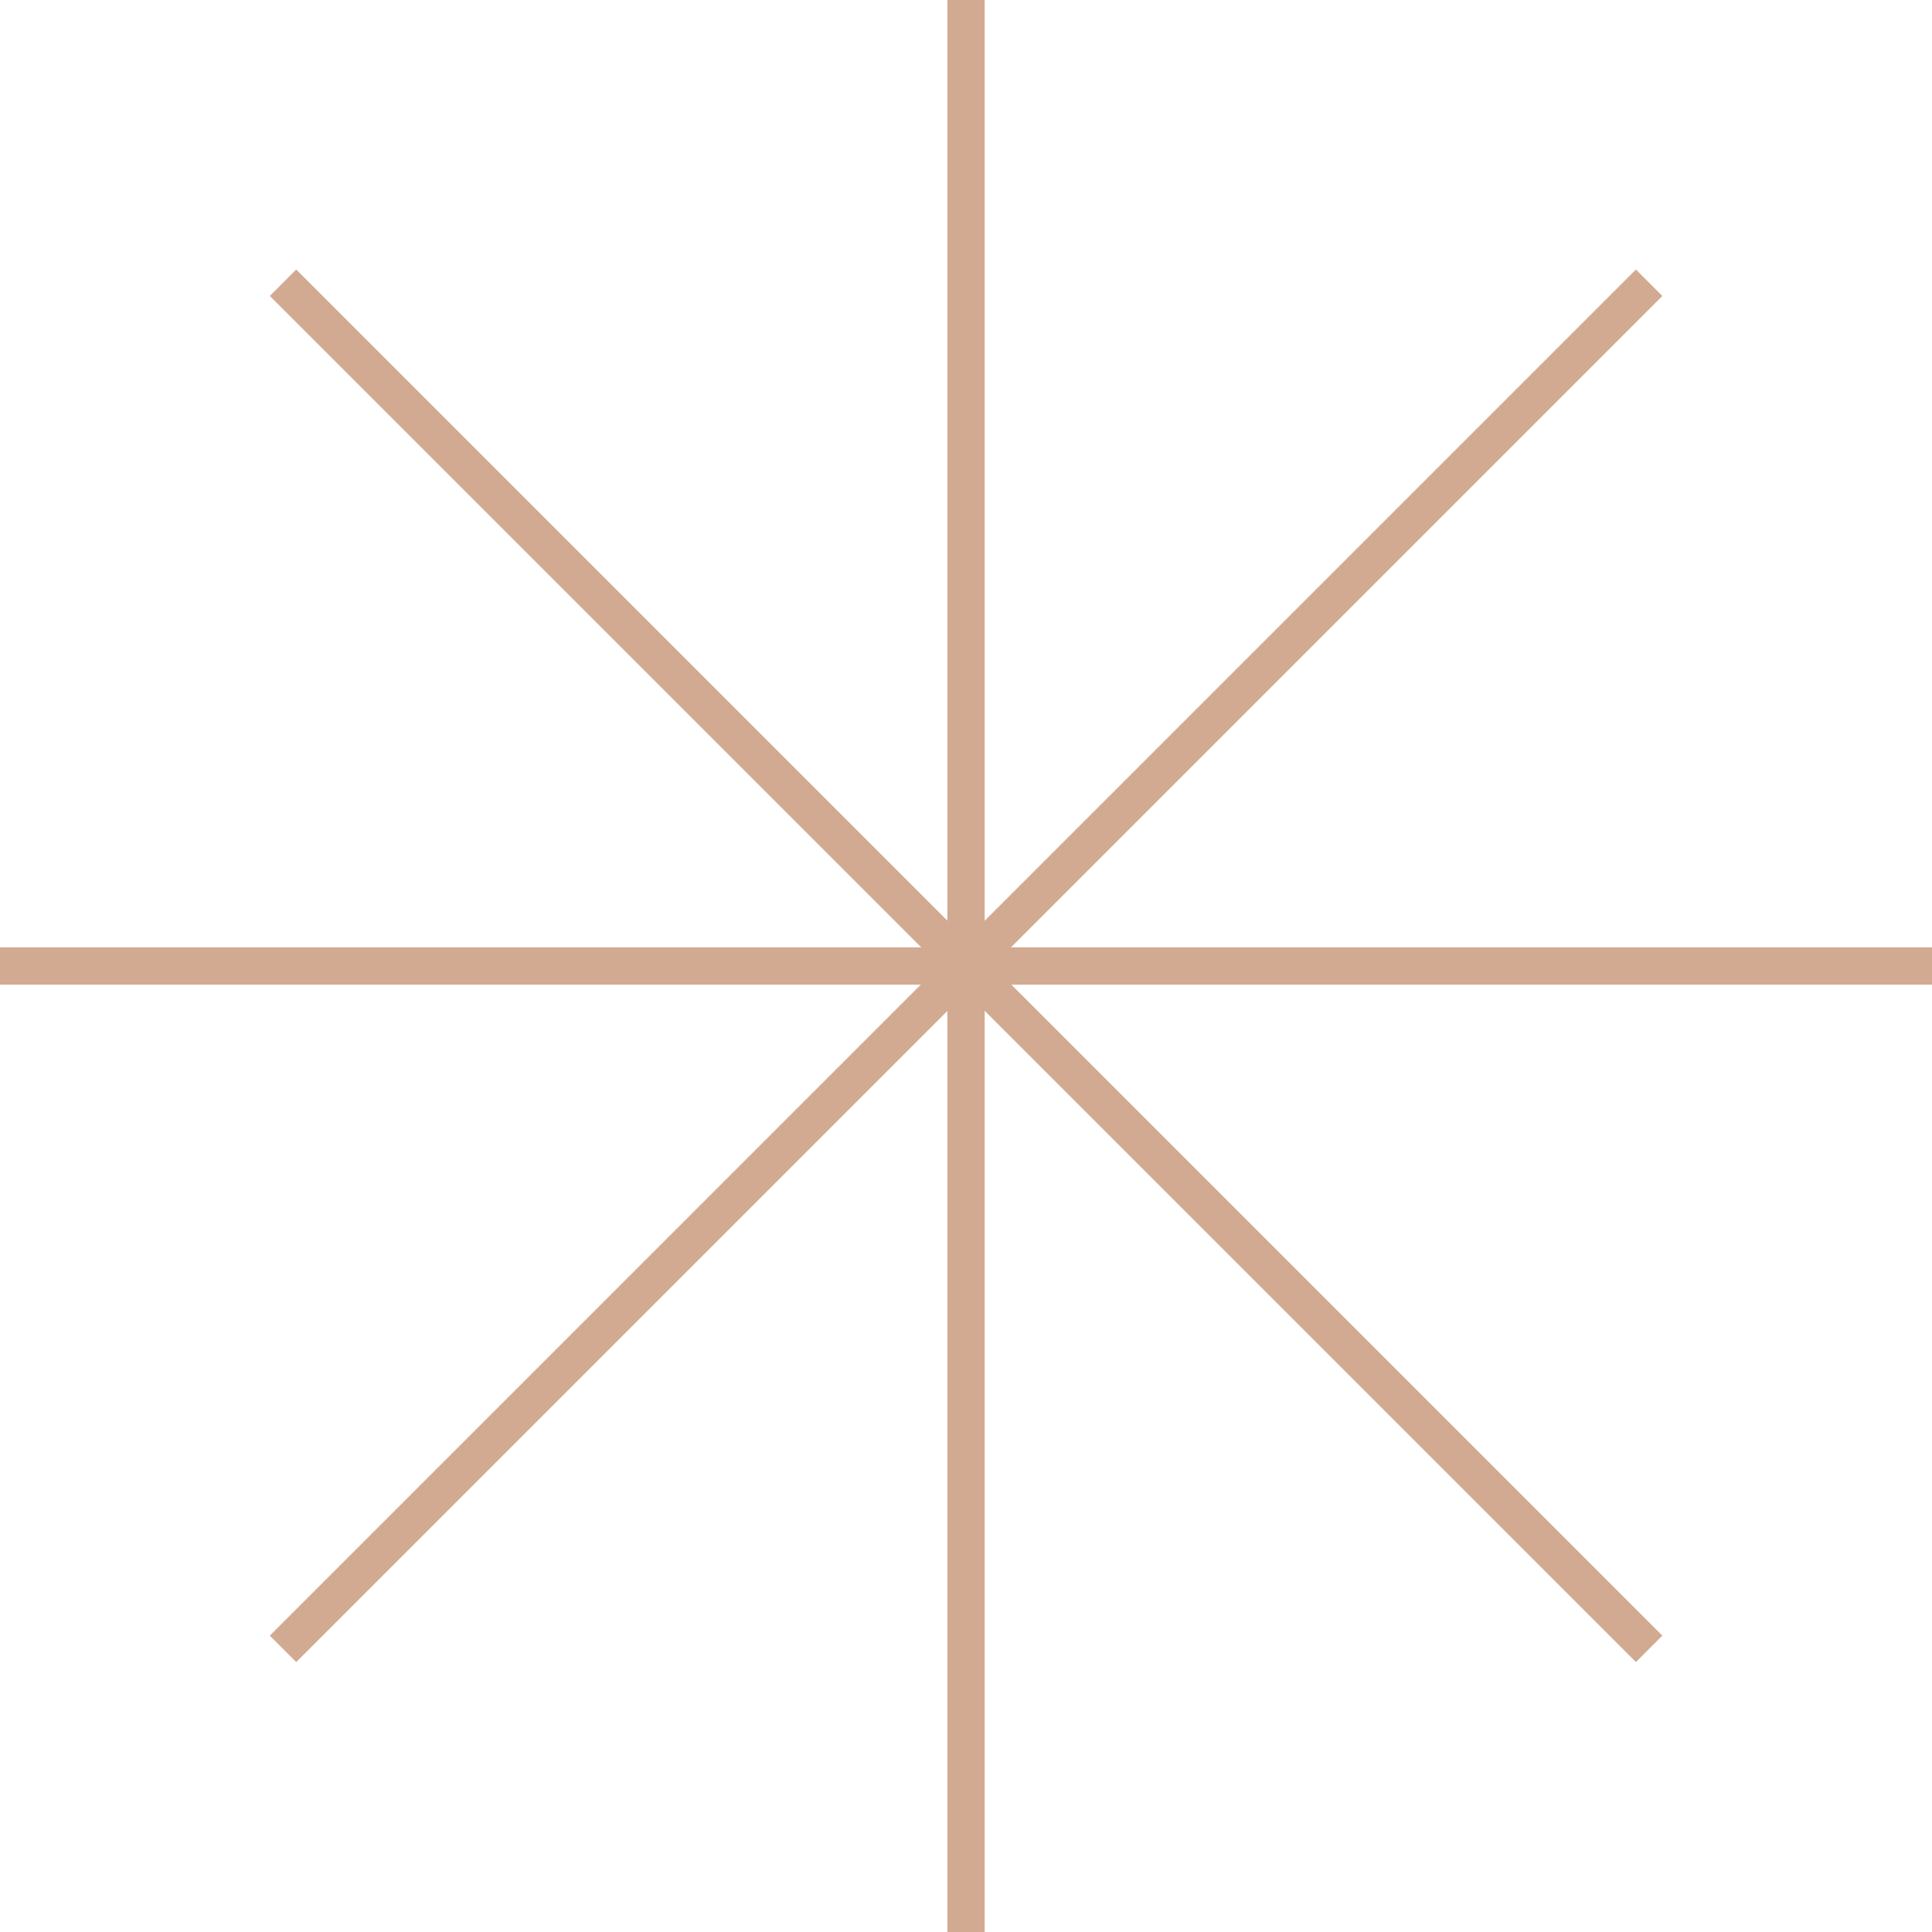 <?xml version="1.0" encoding="UTF-8"?> <svg xmlns="http://www.w3.org/2000/svg" width="90" height="90" viewBox="0 0 90 90" fill="none"> <path d="M45.87 0H44.13V90H45.87V0Z" fill="#D2AA91"></path> <path d="M90 44.13H0V45.87H90V44.13Z" fill="#D2AA91"></path> <path d="M76.207 12.556L12.569 76.195L13.799 77.425L77.438 13.787L76.207 12.556Z" fill="#D2AA91"></path> <path d="M13.799 12.555L12.569 13.786L76.207 77.425L77.438 76.194L13.799 12.555Z" fill="#D2AA91"></path> </svg> 